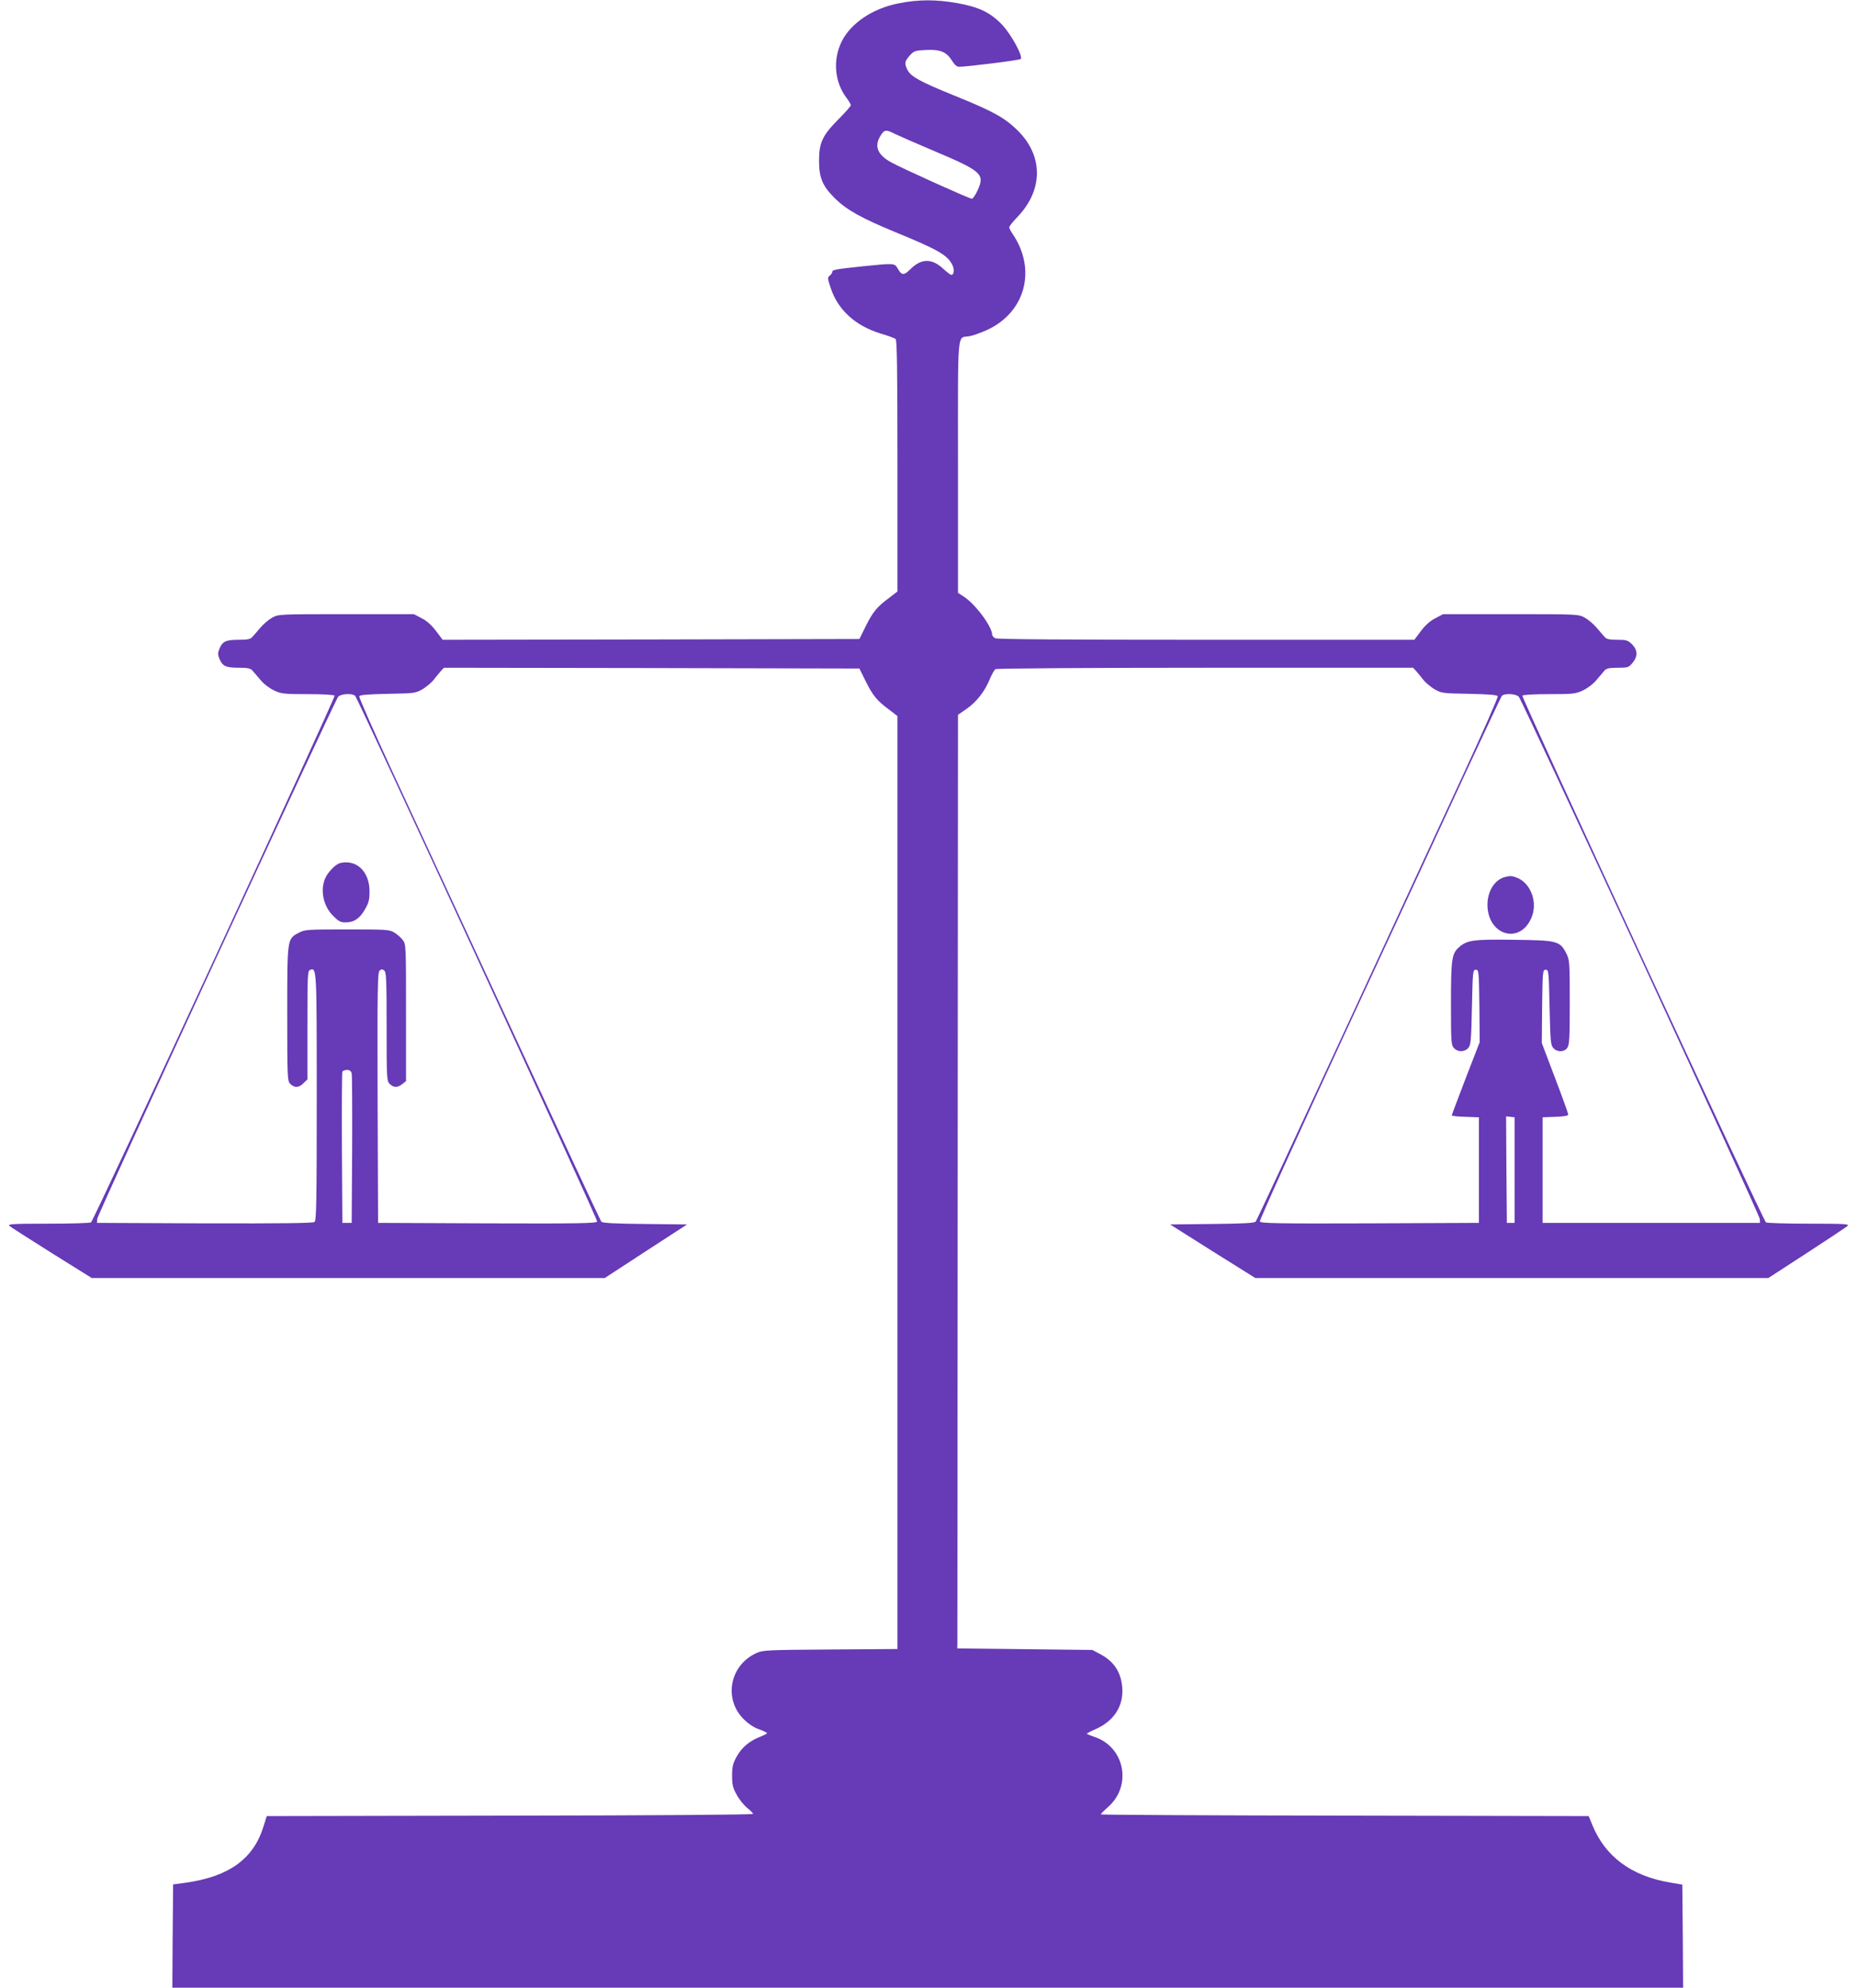 <?xml version="1.0" standalone="no"?>
<!DOCTYPE svg PUBLIC "-//W3C//DTD SVG 20010904//EN"
 "http://www.w3.org/TR/2001/REC-SVG-20010904/DTD/svg10.dtd">
<svg version="1.0" xmlns="http://www.w3.org/2000/svg"
 width="1196pt" height="1280pt" viewBox="0 0 1196 1280"
 preserveAspectRatio="xMidYMid meet">
<g transform="translate(0,1280) scale(0.1,-0.1)"
fill="#673ab7" stroke="none">
<path d="M5790 12779 c-167 -32 -308 -126 -368 -244 -60 -119 -48 -264 32
-368 14 -19 26 -39 26 -44 0 -6 -35 -46 -78 -89 -105 -106 -127 -152 -127
-269 0 -112 23 -164 105 -245 74 -72 168 -125 389 -216 266 -109 330 -145 362
-205 17 -30 15 -69 -4 -69 -5 0 -29 18 -53 40 -72 67 -140 66 -208 -1 -44 -44
-58 -44 -84 1 -20 36 -21 36 -227 15 -178 -19 -195 -22 -195 -37 0 -6 -7 -16
-16 -23 -15 -11 -15 -17 6 -79 46 -141 158 -243 319 -293 47 -14 92 -30 99
-36 9 -7 12 -183 12 -818 l0 -808 -52 -40 c-79 -58 -107 -92 -152 -183 l-41
-83 -1342 -3 -1342 -2 -43 57 c-28 37 -60 66 -93 82 l-49 26 -436 0 c-428 0
-436 0 -476 -22 -22 -12 -57 -41 -77 -65 -20 -24 -44 -51 -52 -60 -12 -14 -31
-18 -86 -18 -83 0 -106 -10 -125 -56 -12 -29 -12 -39 0 -68 19 -46 42 -56 125
-56 55 0 74 -4 86 -17 8 -10 32 -38 53 -62 20 -25 59 -54 87 -67 46 -22 63
-24 217 -24 96 0 169 -4 173 -10 7 -11 -1551 -3381 -1569 -3392 -6 -4 -130 -8
-276 -8 -223 0 -262 -2 -250 -14 8 -7 131 -86 273 -175 l258 -161 1652 0 1652
0 265 173 265 172 -271 3 c-201 2 -274 6 -281 15 -6 6 -259 550 -563 1207
-304 657 -654 1413 -777 1679 -123 266 -222 490 -219 497 3 9 50 13 183 16
173 3 179 4 225 30 25 16 57 42 70 59 13 17 33 41 45 55 l22 24 1338 -2 1338
-3 41 -83 c45 -91 73 -125 152 -183 l52 -40 0 -3004 0 -3004 -432 -3 c-415 -3
-435 -4 -478 -24 -170 -78 -211 -294 -81 -424 31 -31 67 -55 100 -66 28 -10
51 -22 51 -25 0 -3 -20 -14 -44 -23 -69 -27 -118 -68 -151 -127 -25 -45 -30
-65 -30 -124 0 -59 5 -79 30 -123 16 -30 46 -67 67 -84 21 -16 38 -34 38 -39
0 -5 -630 -10 -1566 -11 l-1566 -3 -23 -73 c-65 -204 -222 -317 -499 -356
l-81 -11 -3 -333 -2 -332 4865 0 4865 0 -2 332 -3 332 -78 13 c-250 42 -419
167 -502 372 l-23 56 -1571 3 c-864 1 -1571 5 -1571 8 0 4 21 25 46 47 157
138 108 387 -87 452 -27 9 -49 18 -49 21 0 2 28 17 63 32 114 53 174 148 165
265 -8 99 -54 169 -142 215 l-51 27 -435 5 -435 5 1 28 c0 15 1 1367 2 3005
l2 2979 55 38 c64 44 118 113 150 192 13 31 29 59 36 64 8 5 616 9 1352 9
l1338 0 22 -24 c12 -14 32 -38 45 -55 13 -17 45 -43 70 -59 46 -26 52 -27 225
-30 133 -3 180 -7 183 -16 3 -7 -96 -231 -219 -497 -123 -266 -473 -1022 -777
-1679 -304 -657 -557 -1201 -563 -1207 -7 -9 -80 -13 -280 -15 l-271 -3 274
-173 275 -172 1652 0 1652 0 248 161 c136 89 255 167 263 175 12 12 -23 14
-250 14 -146 0 -270 4 -276 8 -18 11 -1576 3381 -1569 3392 4 6 77 10 173 10
154 0 171 2 217 24 28 13 67 42 87 67 21 24 45 52 53 62 12 13 31 17 84 17 65
0 71 2 95 31 35 41 34 83 -3 120 -27 26 -36 29 -95 29 -50 0 -70 4 -81 18 -8
9 -32 36 -52 60 -20 24 -55 53 -77 65 -40 22 -48 22 -476 22 l-436 0 -49 -26
c-33 -16 -65 -45 -93 -82 l-43 -57 -1340 0 c-905 0 -1347 3 -1360 10 -10 6
-19 16 -19 23 -1 54 -111 201 -187 248 l-33 21 0 813 c0 913 -8 825 75 840 22
4 72 22 112 40 248 114 321 390 164 620 -12 17 -21 35 -21 42 0 6 24 36 53 66
169 176 167 399 -5 563 -82 79 -160 121 -403 219 -221 90 -277 121 -300 164
-21 42 -19 56 14 93 27 30 34 33 104 36 92 5 133 -12 168 -68 16 -26 31 -40
46 -40 49 0 389 42 397 50 17 16 -61 158 -120 221 -76 79 -149 114 -289 139
-134 24 -250 24 -375 -1z m-27 -841 c23 -11 136 -61 250 -109 310 -131 331
-150 284 -253 -14 -31 -31 -56 -38 -56 -15 0 -459 200 -522 236 -86 48 -108
103 -66 170 24 40 36 41 92 12z m-3475 -3620 c24 -31 1563 -3372 1558 -3384
-5 -12 -113 -14 -708 -12 l-703 3 -3 806 c-2 708 0 808 13 819 12 10 18 10 30
0 13 -11 15 -63 15 -361 0 -336 1 -350 20 -369 25 -25 51 -25 81 -1 l24 19 0
440 c0 432 0 441 -21 469 -12 15 -36 37 -55 48 -32 19 -52 20 -304 20 -253 0
-272 -1 -309 -21 -77 -40 -76 -33 -76 -521 0 -420 1 -434 20 -453 27 -27 56
-25 85 5 l25 24 0 349 c0 322 1 350 17 356 43 17 43 12 43 -820 0 -655 -2
-793 -14 -803 -9 -8 -203 -10 -707 -9 l-694 3 1 25 c0 26 1527 3333 1552 3363
18 20 94 24 110 5z m7494 -5 c25 -30 1552 -3337 1552 -3363 l1 -25 -700 0
-700 0 0 340 0 340 83 3 c56 2 82 7 82 15 0 7 -38 113 -85 236 l-85 224 2 236
c3 228 4 236 23 236 19 0 20 -8 25 -241 5 -220 7 -244 24 -263 25 -28 70 -27
90 1 14 19 16 64 16 293 0 261 -1 272 -22 315 -41 80 -57 85 -334 88 -260 4
-303 -2 -353 -44 -51 -43 -56 -73 -56 -365 0 -248 1 -268 19 -288 24 -27 68
-27 92 0 17 19 19 43 24 263 5 233 6 241 25 241 19 0 20 -8 23 -233 l2 -233
-90 -232 c-49 -129 -90 -236 -90 -240 0 -3 39 -8 88 -9 l87 -3 0 -340 0 -340
-703 -3 c-597 -2 -703 0 -708 12 -3 8 247 560 556 1228 310 667 659 1422 777
1678 119 256 220 471 225 478 16 19 92 15 110 -5z m-7517 -2425 c3 -13 4 -234
3 -493 l-3 -470 -30 0 -30 0 -3 480 c-1 264 0 486 3 493 2 6 16 12 29 12 18 0
27 -7 31 -22z m7490 -623 l0 -340 -25 0 -25 0 -3 343 -2 343 27 -3 28 -3 0
-340z"/>
<path d="M2193 7243 c-30 -6 -82 -59 -99 -100 -33 -77 -11 -179 51 -240 34
-35 49 -43 79 -43 55 0 92 24 126 83 25 43 30 63 30 117 0 126 -82 206 -187
183z"/>
<path d="M9695 7153 c-68 -17 -115 -91 -115 -179 0 -194 204 -259 281 -89 46
100 0 229 -94 264 -30 11 -39 12 -72 4z"/>
</g>
</svg>
